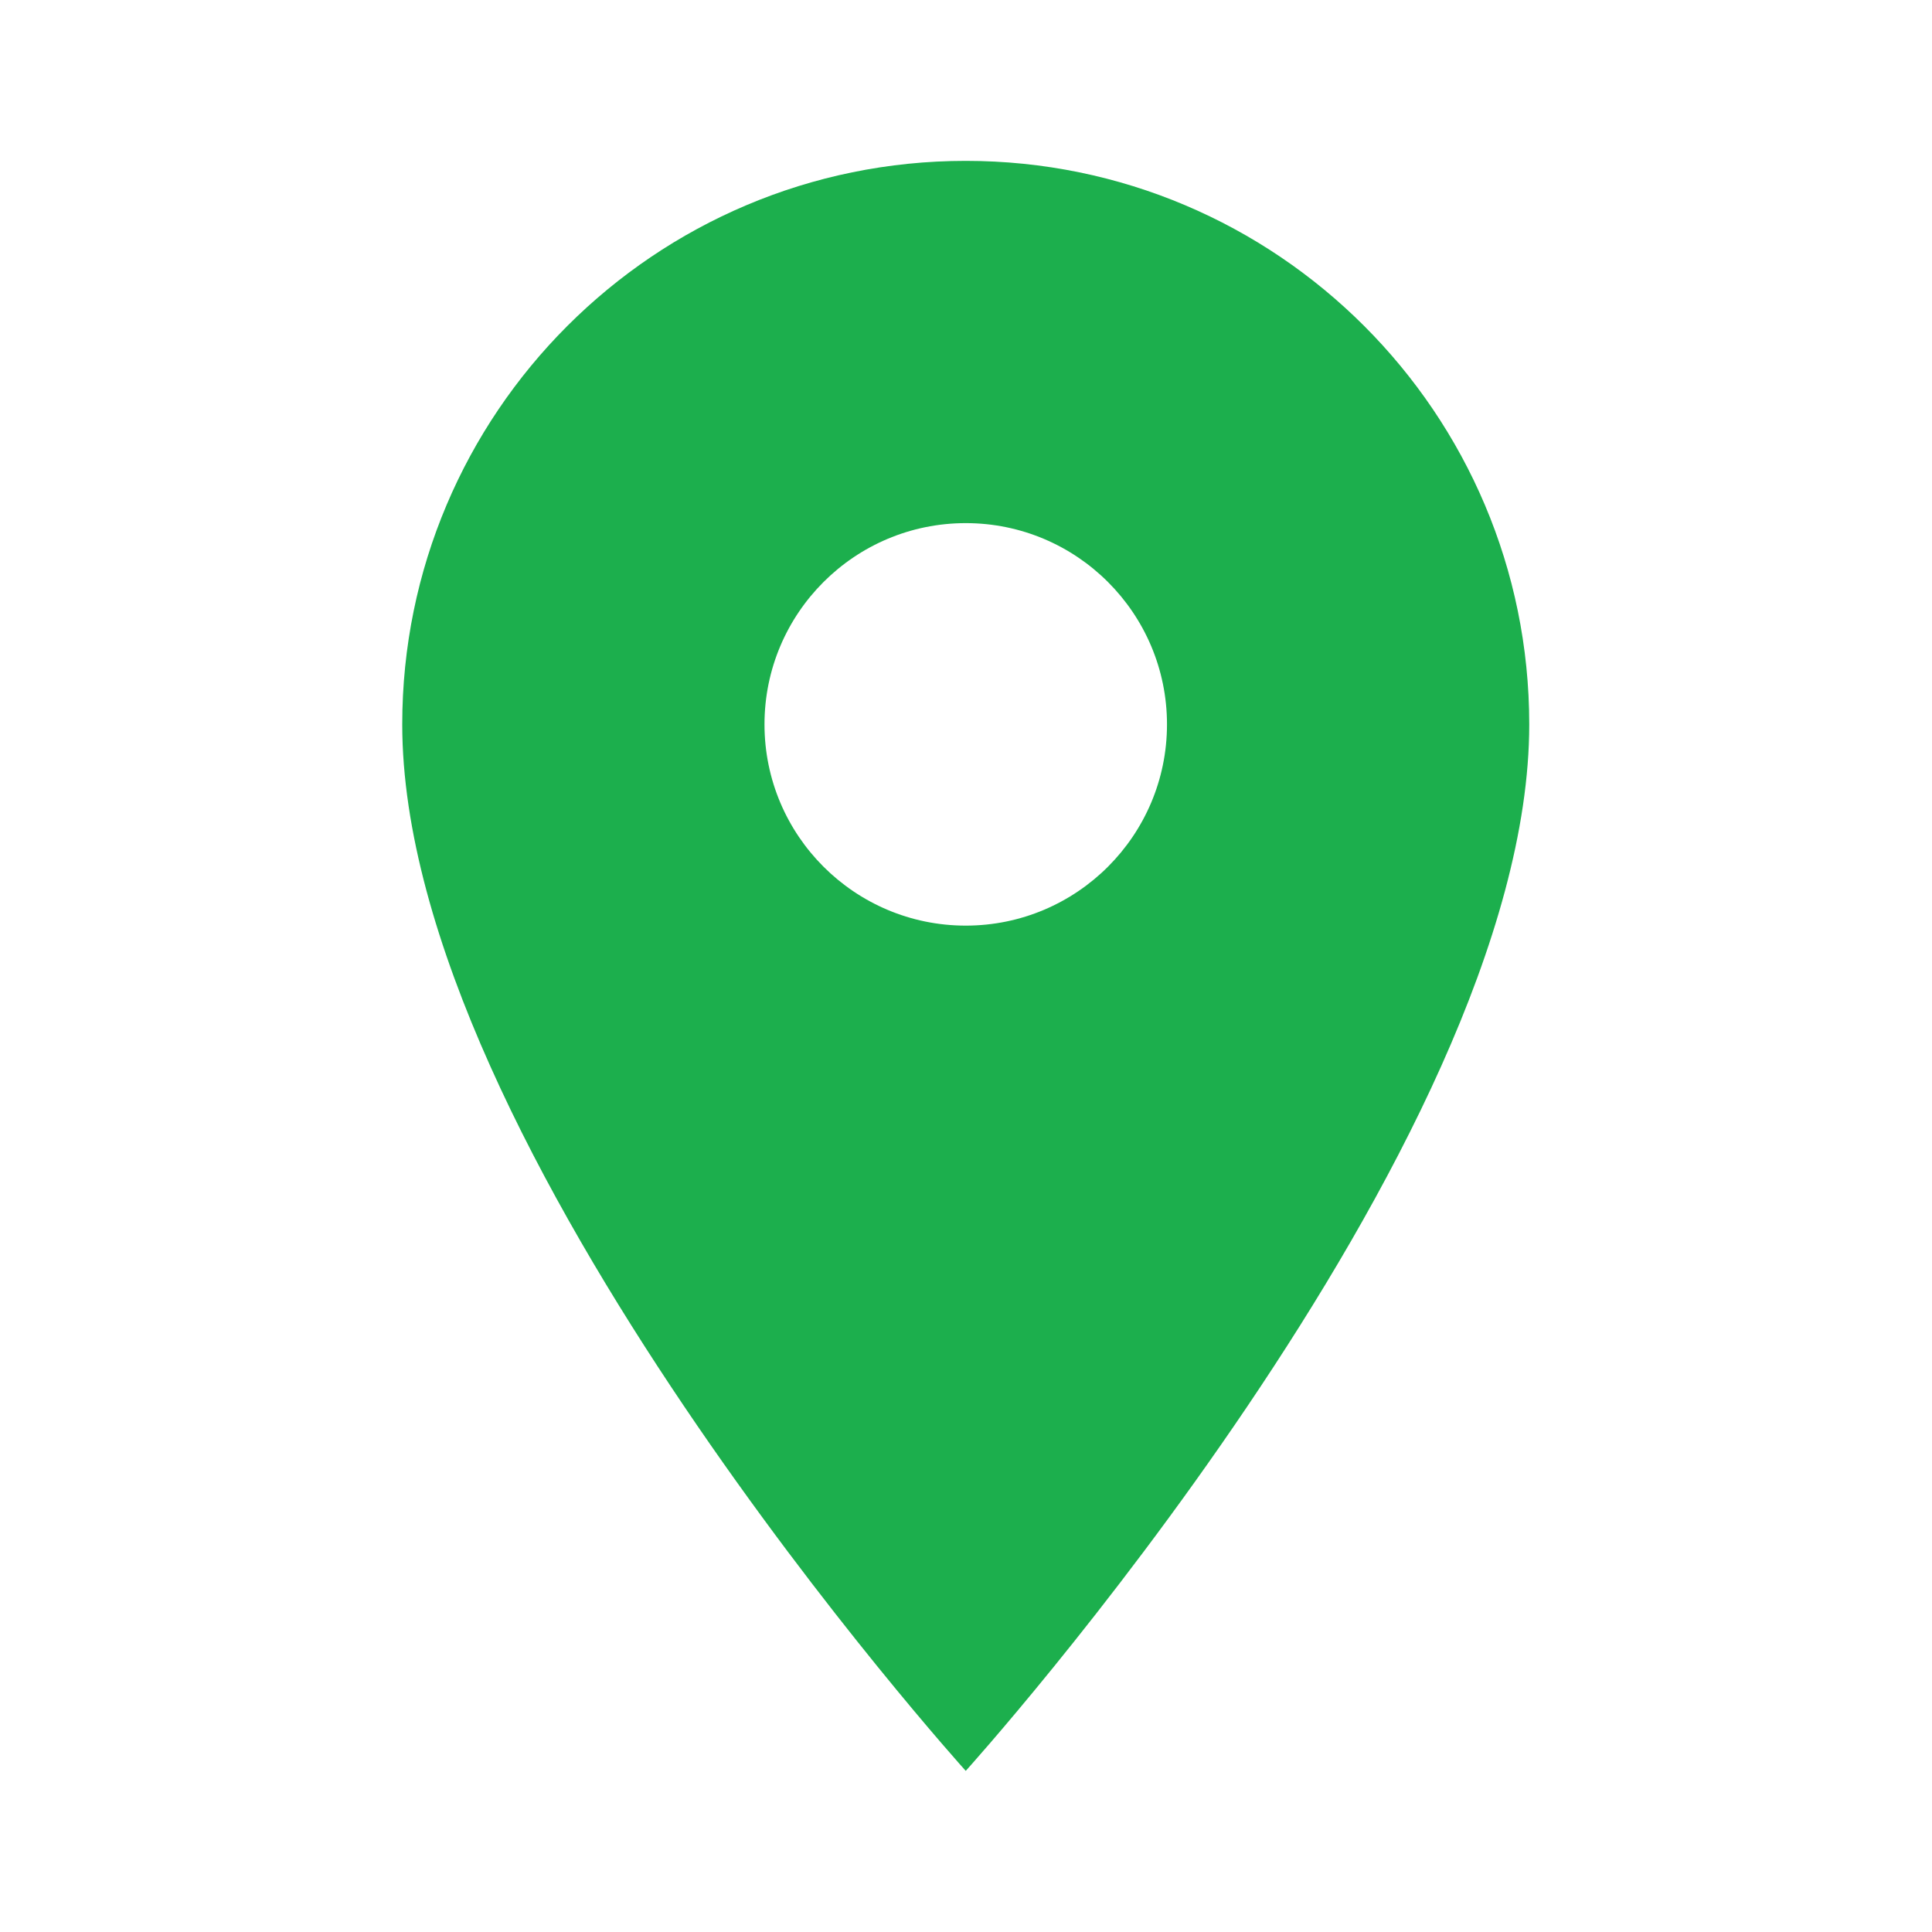 <svg width="30" height="30" viewBox="0 0 30 30" fill="none" xmlns="http://www.w3.org/2000/svg">
<g clip-path="url(#clip0_9_2470)">
<path d="M14.996 2.498C10.165 2.498 6.246 6.417 6.246 11.248C6.246 17.811 14.996 27.498 14.996 27.498C14.996 27.498 23.746 17.811 23.746 11.248C23.746 6.417 19.827 2.498 14.996 2.498ZM14.996 14.373C13.271 14.373 11.871 12.973 11.871 11.248C11.871 9.523 13.271 8.123 14.996 8.123C16.721 8.123 18.121 9.523 18.121 11.248C18.121 12.973 16.721 14.373 14.996 14.373Z" fill="#1CAF4D"/>
</g>
<defs>
<clipPath id="clip0_9_2470">
<rect width="30" height="30" fill="white"/>
</clipPath>
</defs>
</svg>

